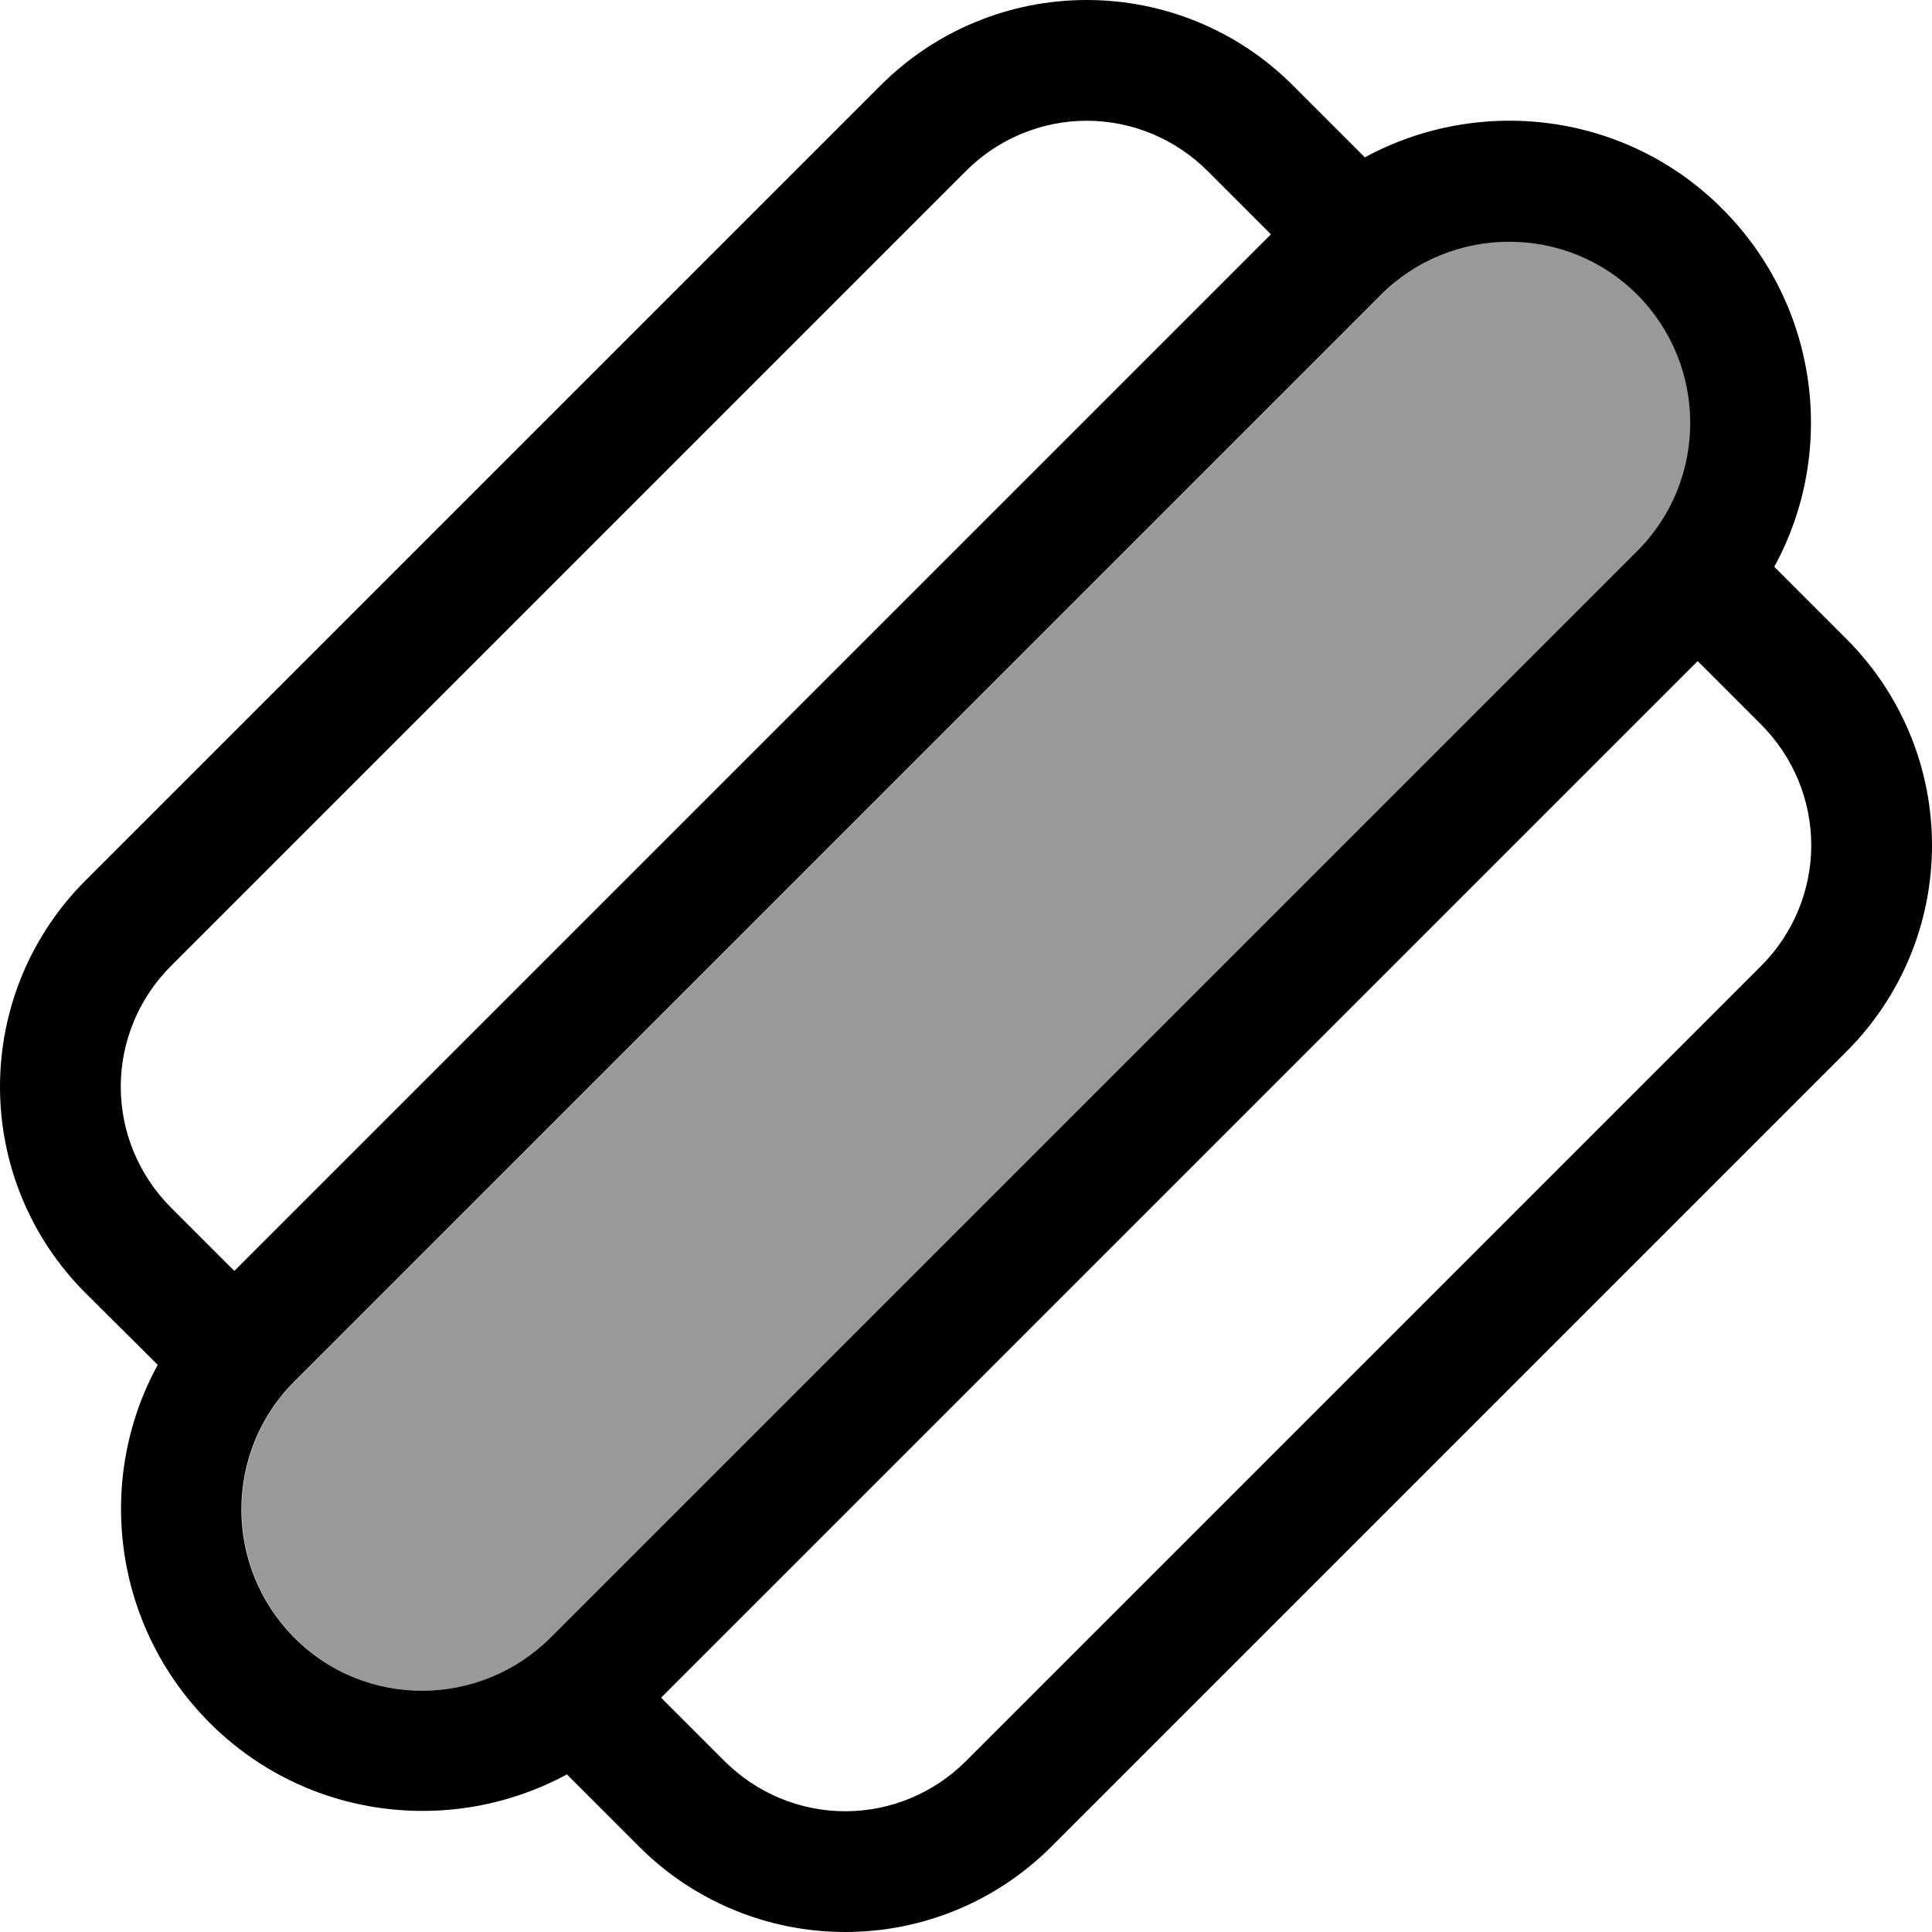<svg xmlns="http://www.w3.org/2000/svg" viewBox="0 0 512 512"><!--! Font Awesome Pro 7.1.0 by @fontawesome - https://fontawesome.com License - https://fontawesome.com/license (Commercial License) Copyright 2025 Fonticons, Inc. --><path opacity=".4" fill="currentColor" d="M78.1 366.1c-18.7 18.7-18.7 49.1 0 67.9s49.1 18.7 67.9 0l288-288c18.7-18.7 18.7-49.1 0-67.9s-49.1-18.7-67.9 0l-288 288z"/><path fill="currentColor" d="M256 466.7L466.7 256c8.5-8.5 13.3-20 13.3-32s-4.8-23.5-13.3-32l-16.8-16.8-274.7 274.7 16.8 16.8c8.5 8.5 20 13.3 32 13.3s23.5-4.8 32-13.3zm-105.7 3.5c-30.4 16.5-69.2 12-94.8-13.7s-30.3-64.5-13.7-94.8L22.6 342.6C8.1 328.1 0 308.5 0 288s8.1-40.1 22.6-54.6L233.4 22.6C247.9 8.1 267.5 0 288 0s40.1 8.1 54.6 22.6l19.1 19.1c30.4-16.5 69.2-12 94.8 13.7s30.3 64.5 13.7 94.8l19.1 19.1C503.9 183.9 512 203.5 512 224s-8.1 40.1-22.6 54.6L278.6 489.4C264.1 503.9 244.5 512 224 512s-40.1-8.1-54.6-22.6l-19.1-19.1zM62.1 336.8L336.8 62.1 320 45.3C311.5 36.8 300 32 288 32s-23.5 4.8-32 13.3L45.3 256C36.8 264.5 32 276 32 288s4.8 23.5 13.3 32l16.8 16.8zM433.9 78.1c-18.7-18.7-49.1-18.7-67.9 0l-288 288c-18.7 18.7-18.7 49.1 0 67.9s49.1 18.7 67.9 0l288-288c18.7-18.7 18.7-49.1 0-67.9z"/></svg>